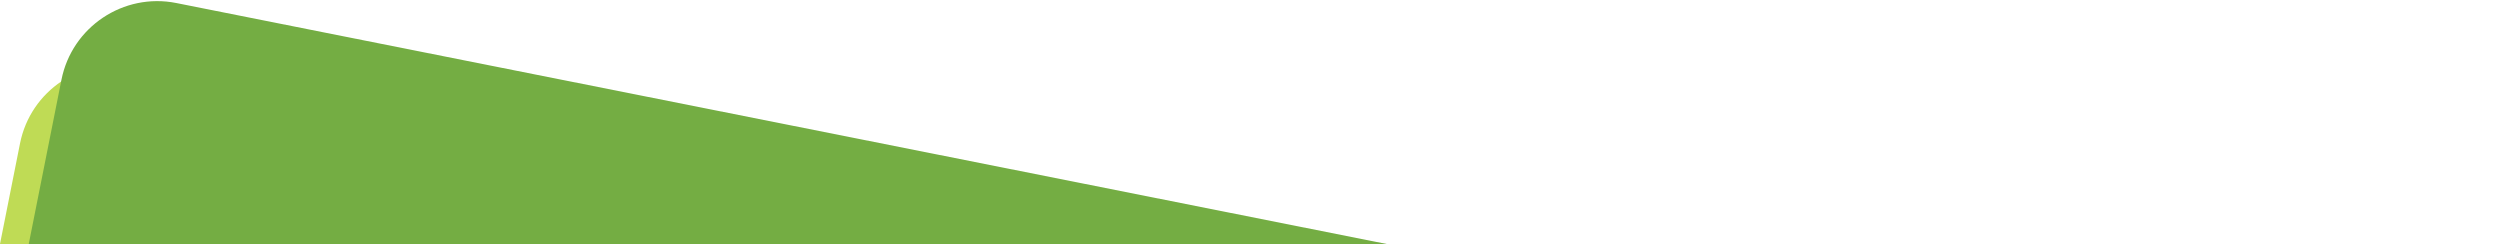 <svg width="100%" height="100%" viewBox="0 0 1745 170" version="1.1" xmlns="http://www.w3.org/2000/svg" xmlns:xlink="http://www.w3.org/1999/xlink" xml:space="preserve" style="fill-rule:evenodd;clip-rule:evenodd;stroke-linejoin:round;stroke-miterlimit:2;">
    <g transform="matrix(1,0,0,0.834,-327.778,-4404.67)">
        <g transform="matrix(1,0,0,1.199,0,4834.67)">
            <path d="M327.778,542.865L1043.49,542.865L421.923,419.116C385.024,411.769 349.102,435.762 341.755,472.662L327.778,542.865Z" style="fill:rgb(191,219,85);"/>
        </g>
        <g transform="matrix(1,0,0,1.199,0,4834.67)">
            <path d="M347.849,542.865L1295.59,542.865L450.841,374.681C413.942,367.334 378.019,391.327 370.673,428.227L347.849,542.865Z" style="fill:rgb(116,173,67);"/>
        </g>
    </g>
</svg>
